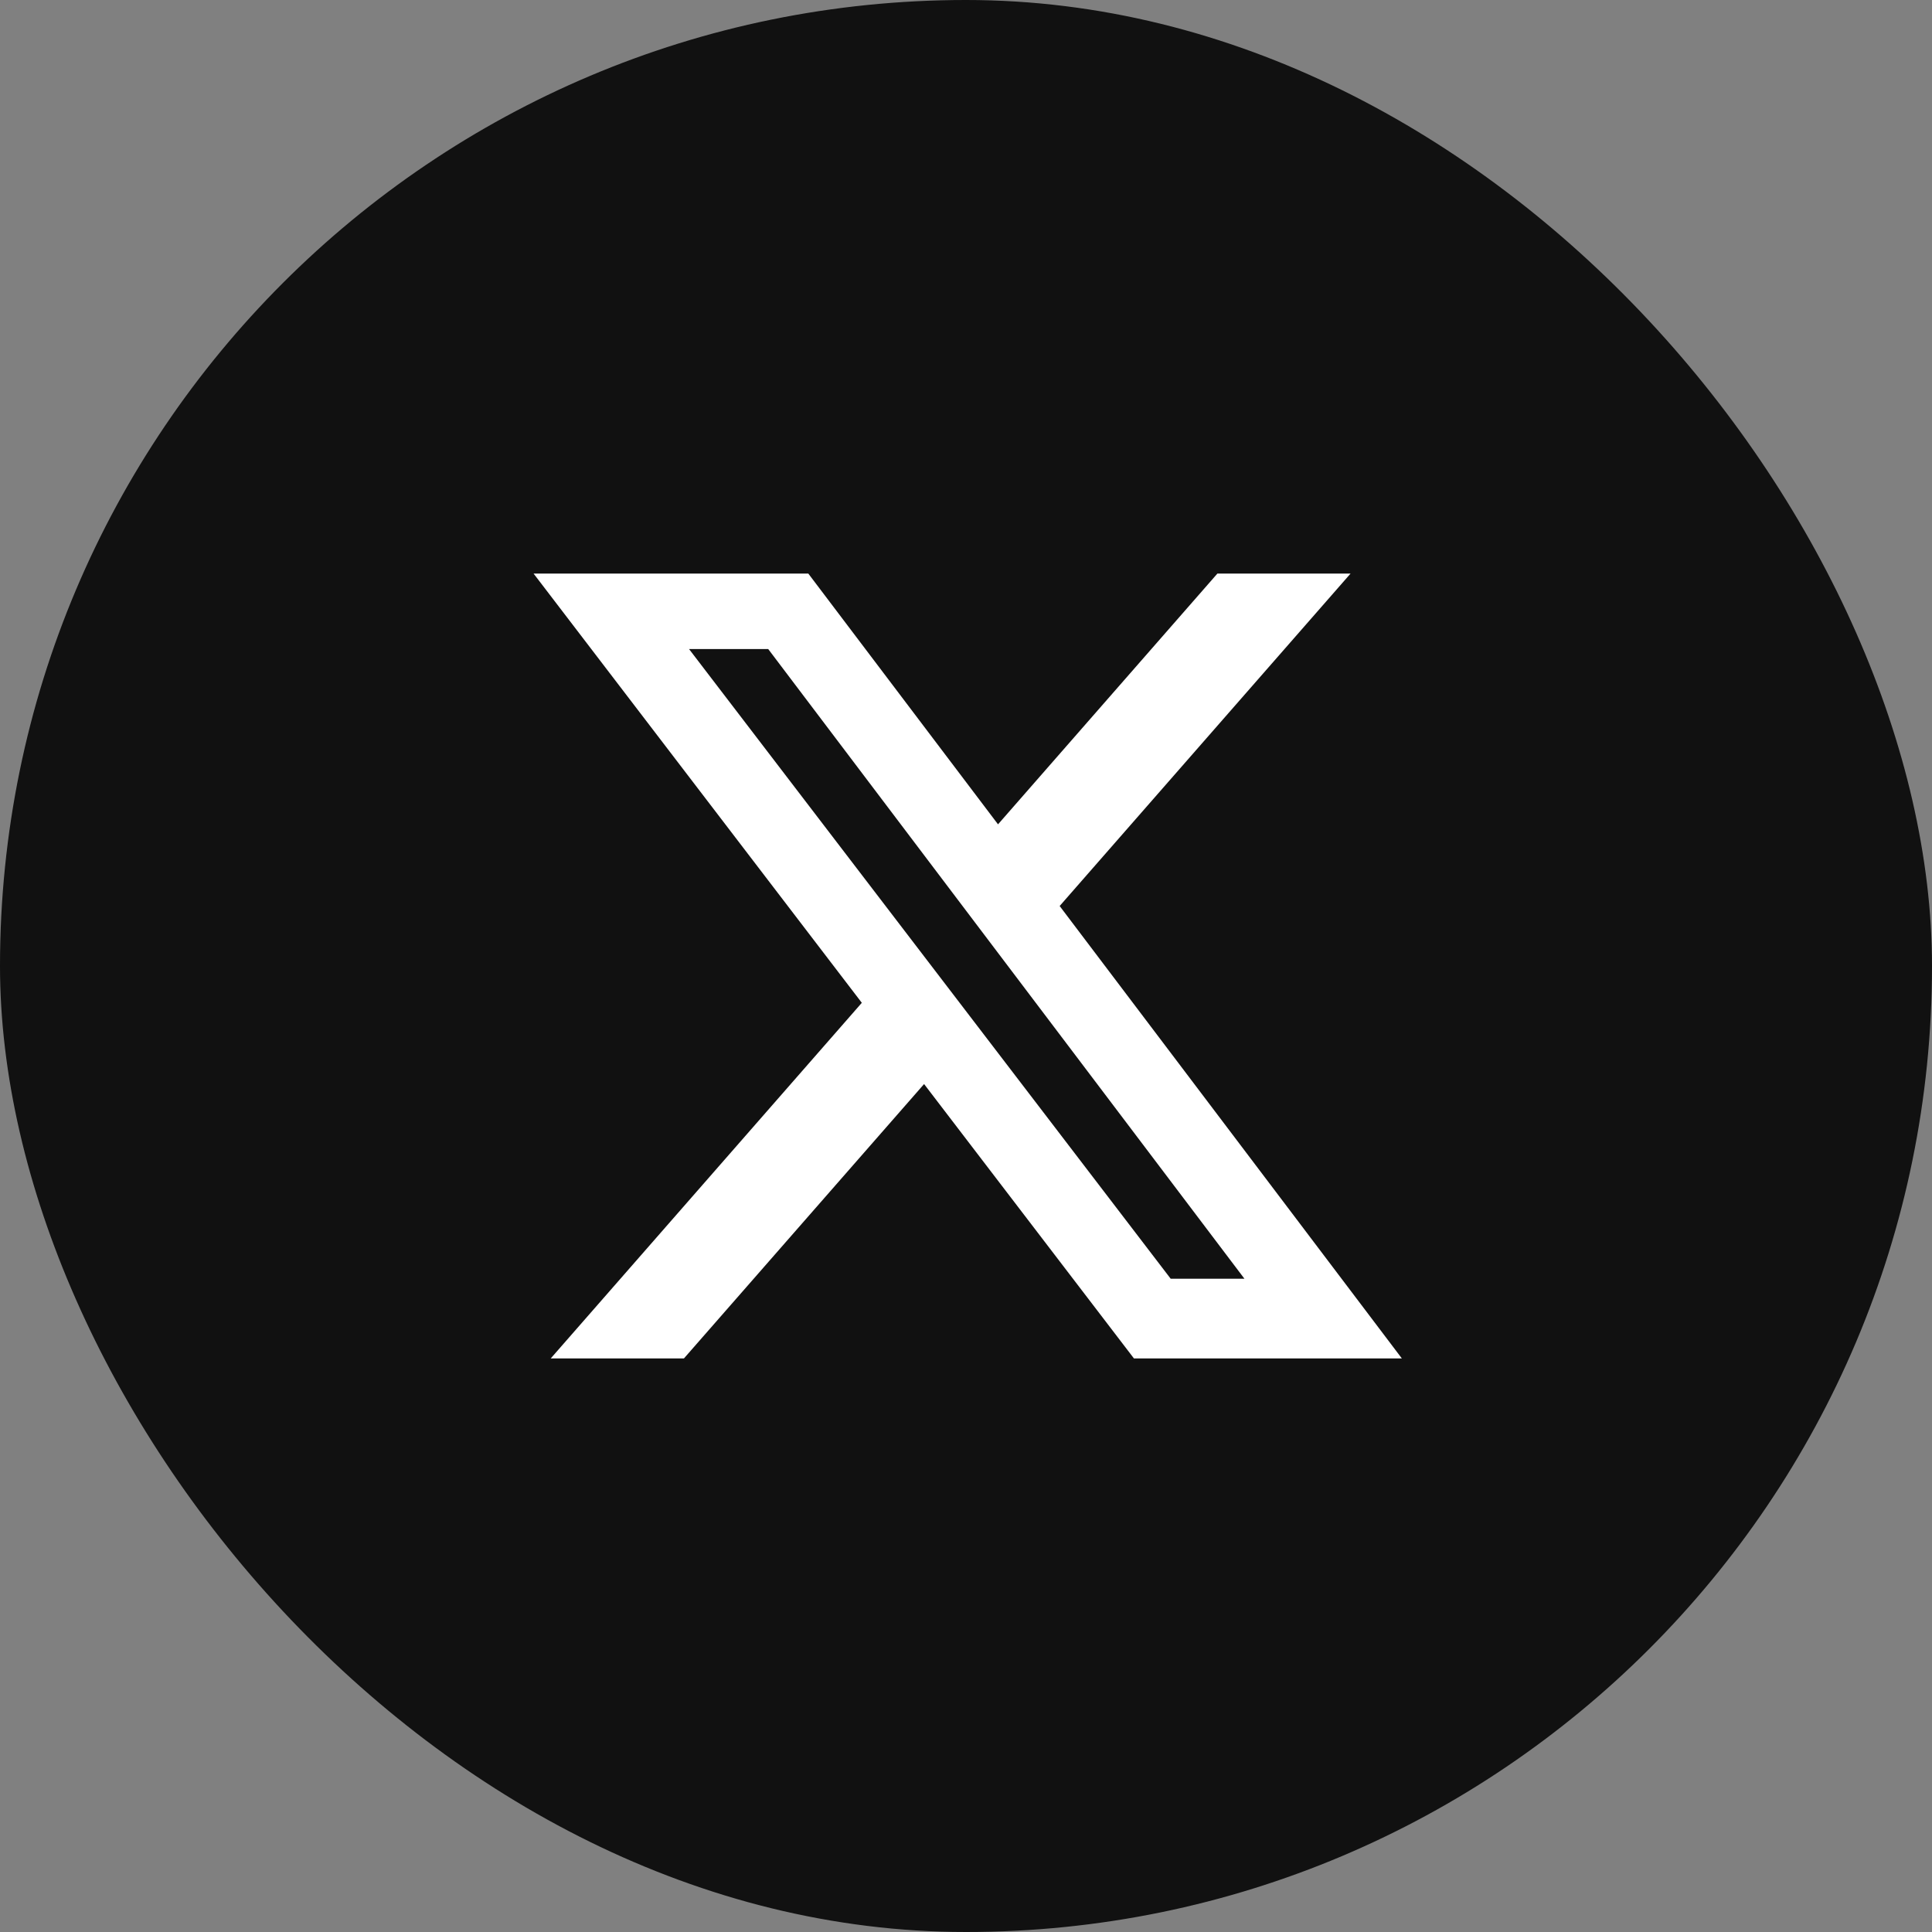 <?xml version="1.0" encoding="utf-8"?>
<svg width="40" height="40" viewBox="0 0 40 40" fill="none" xmlns="http://www.w3.org/2000/svg">
  <rect x="0" y="0" width="40" height="40" fill="#808080" stroke="none"/>
  <rect width="40" height="40" rx="20" fill="black" fill-opacity="0.87" />
  <path d="M25.205 11.875H27.962L21.939 18.758L29.024 28.125H23.477L19.132 22.444L14.16 28.125H11.402L17.843 20.762L11.047 11.875H16.735L20.663 17.067L25.205 11.875ZM24.238 26.475H25.765L15.905 13.438H14.266L24.238 26.475Z" fill="white" />
</svg>
